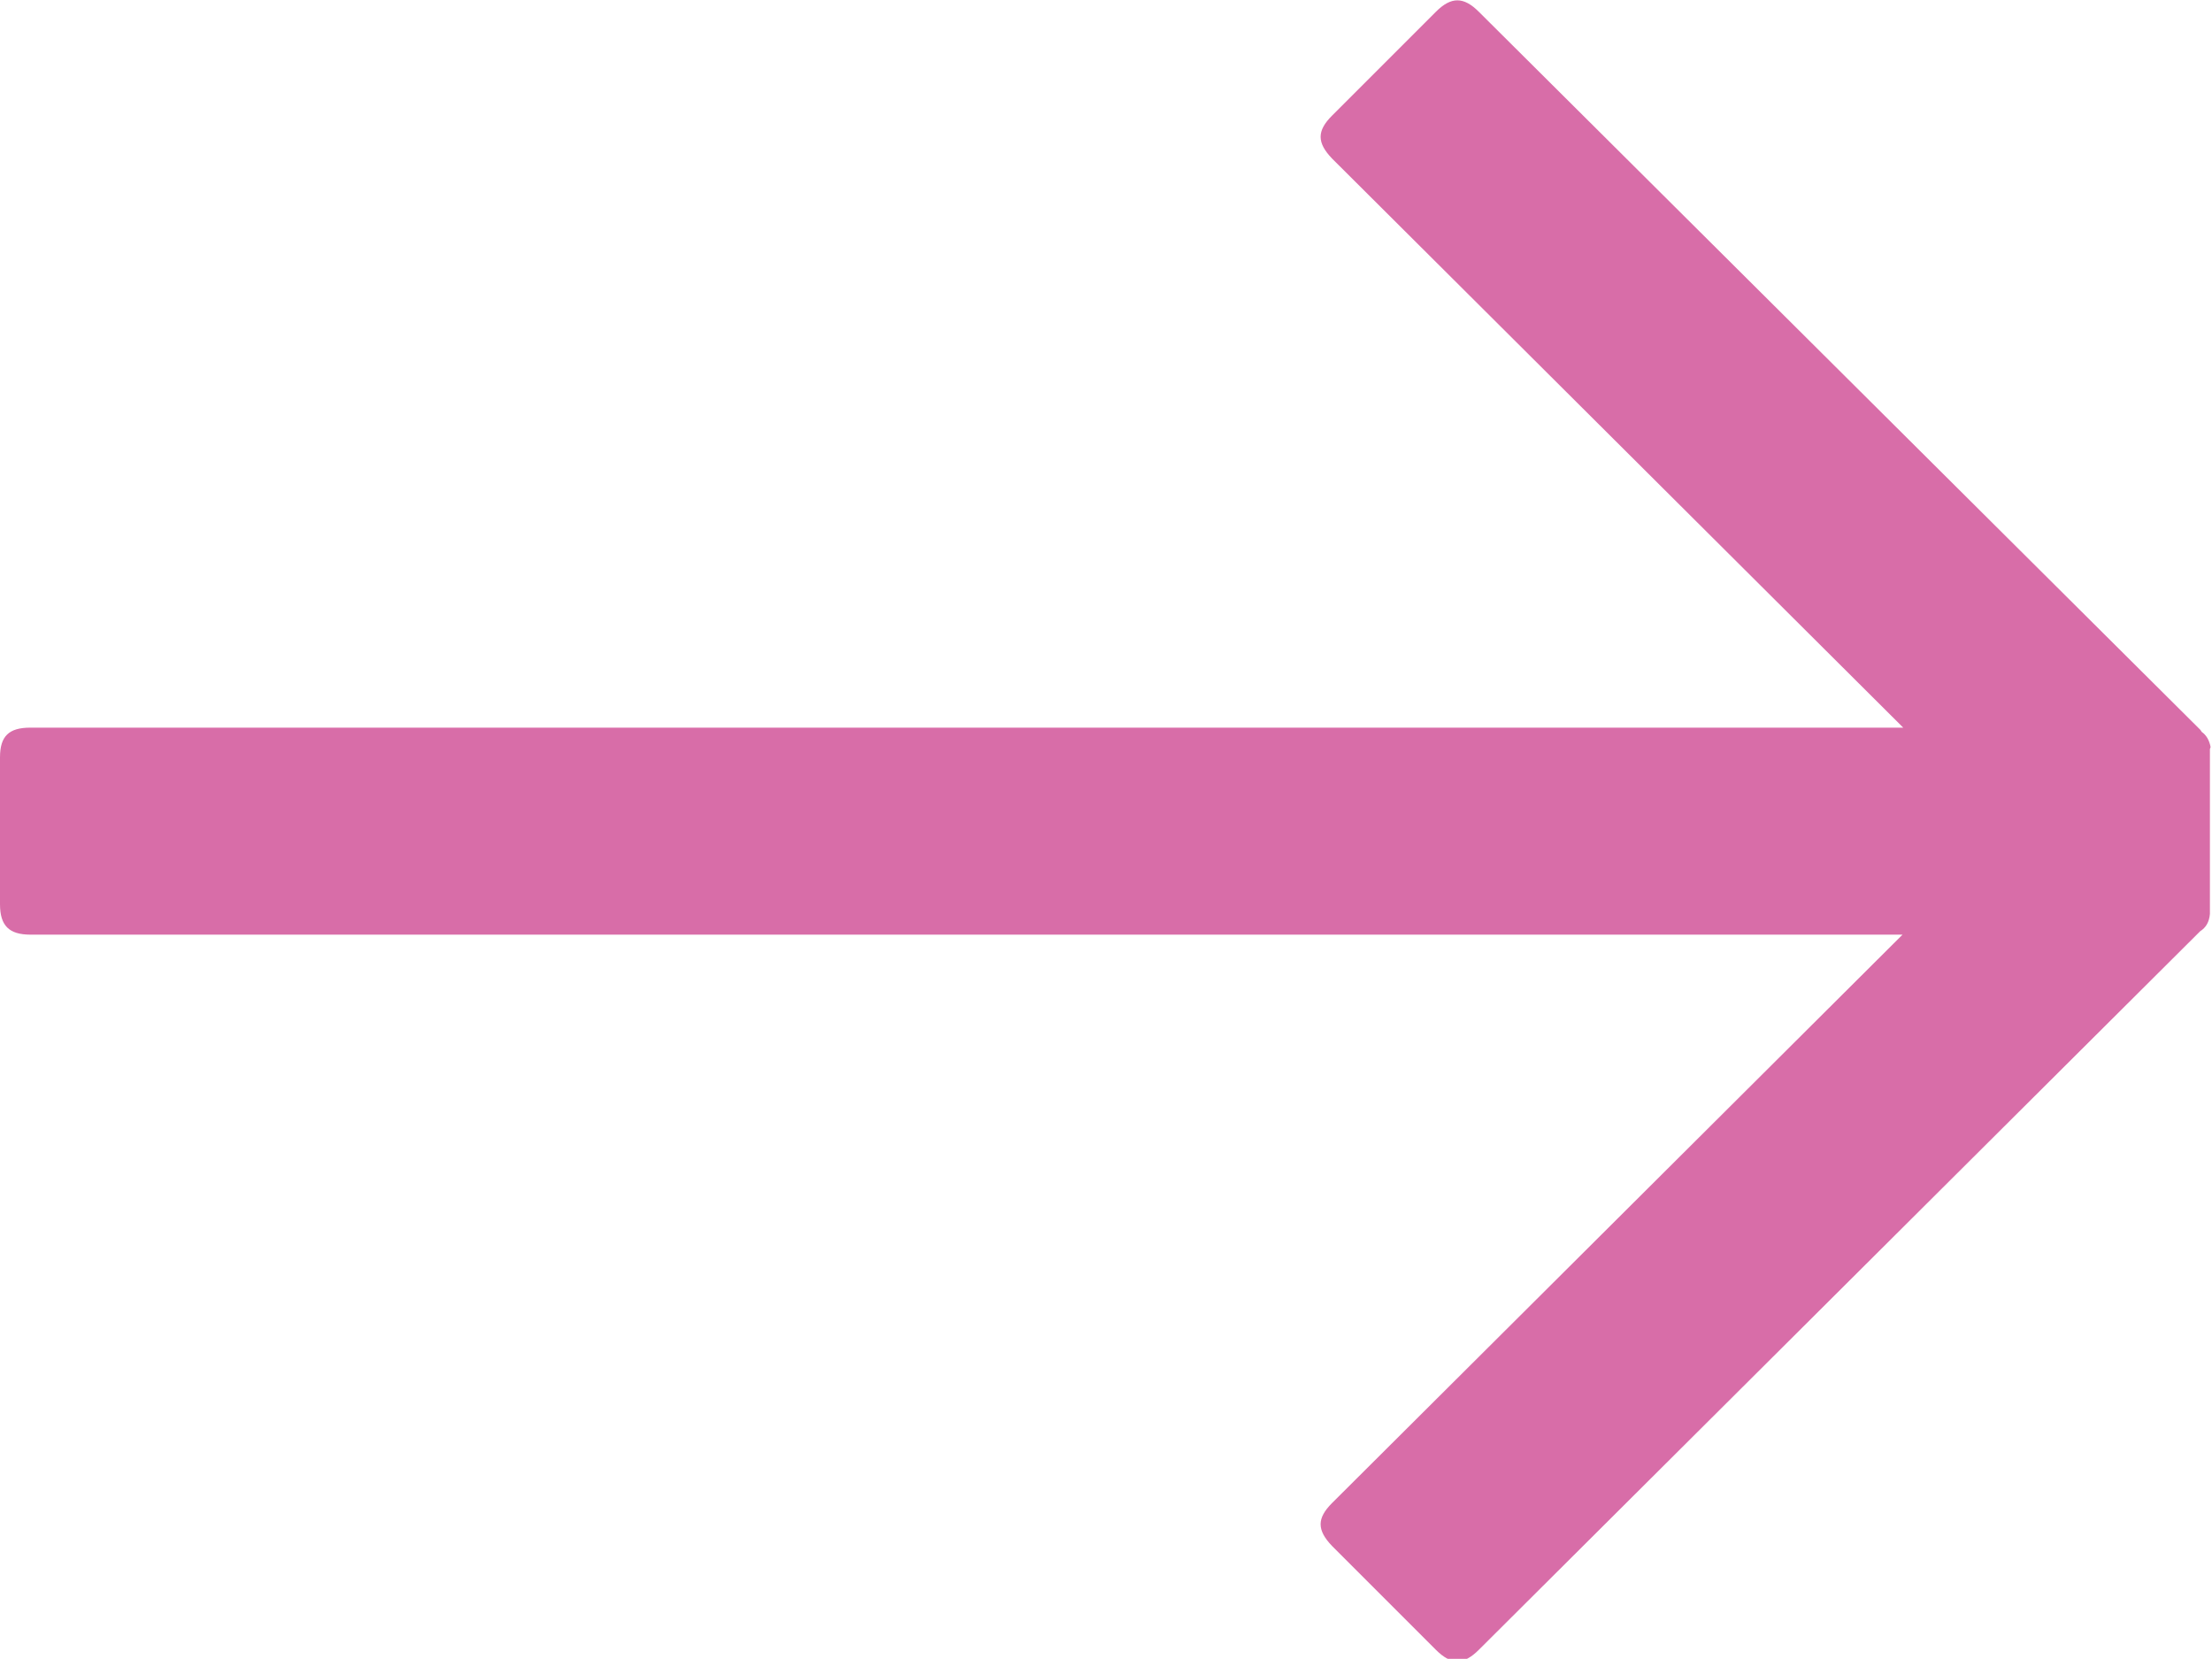 <?xml version="1.0" encoding="UTF-8"?>
<svg id="Layer_1" data-name="Layer 1" xmlns="http://www.w3.org/2000/svg" xmlns:xlink="http://www.w3.org/1999/xlink" viewBox="0 0 31.95 23.96">
  <defs>
    <style>
      .cls-1 {
        fill: none;
      }

      .cls-2 {
        fill: #d86da8;
      }

      .cls-3 {
        clip-path: url(#clippath);
      }
    </style>
    <clipPath id="clippath">
      <rect class="cls-1" y="0" width="31.94" height="23.96"/>
    </clipPath>
  </defs>
  <g class="cls-3">
    <path class="cls-2" d="M31.93,10.79c-.02-.1-.06-.17-.13-.22,0,0-.01-.02-.02-.03L21.36.17c-.22-.22-.4-.22-.62,0l-1.5,1.5c-.22.22-.22.39,0,.62l8.25,8.22H.44c-.31,0-.44.12-.44.43v2.12c0,.31.13.44.44.44h27.04l-8.24,8.21c-.22.22-.22.39,0,.62l1.5,1.5c.22.22.4.22.62,0l10.42-10.38s0,0,0,0c.08-.05.13-.13.14-.25,0-.02,0-.05,0-.07,0-.02,0-.03,0-.05v-2.12s0-.03,0-.05c0-.03,0-.06,0-.09h0Z"/>
  </g>
</svg>